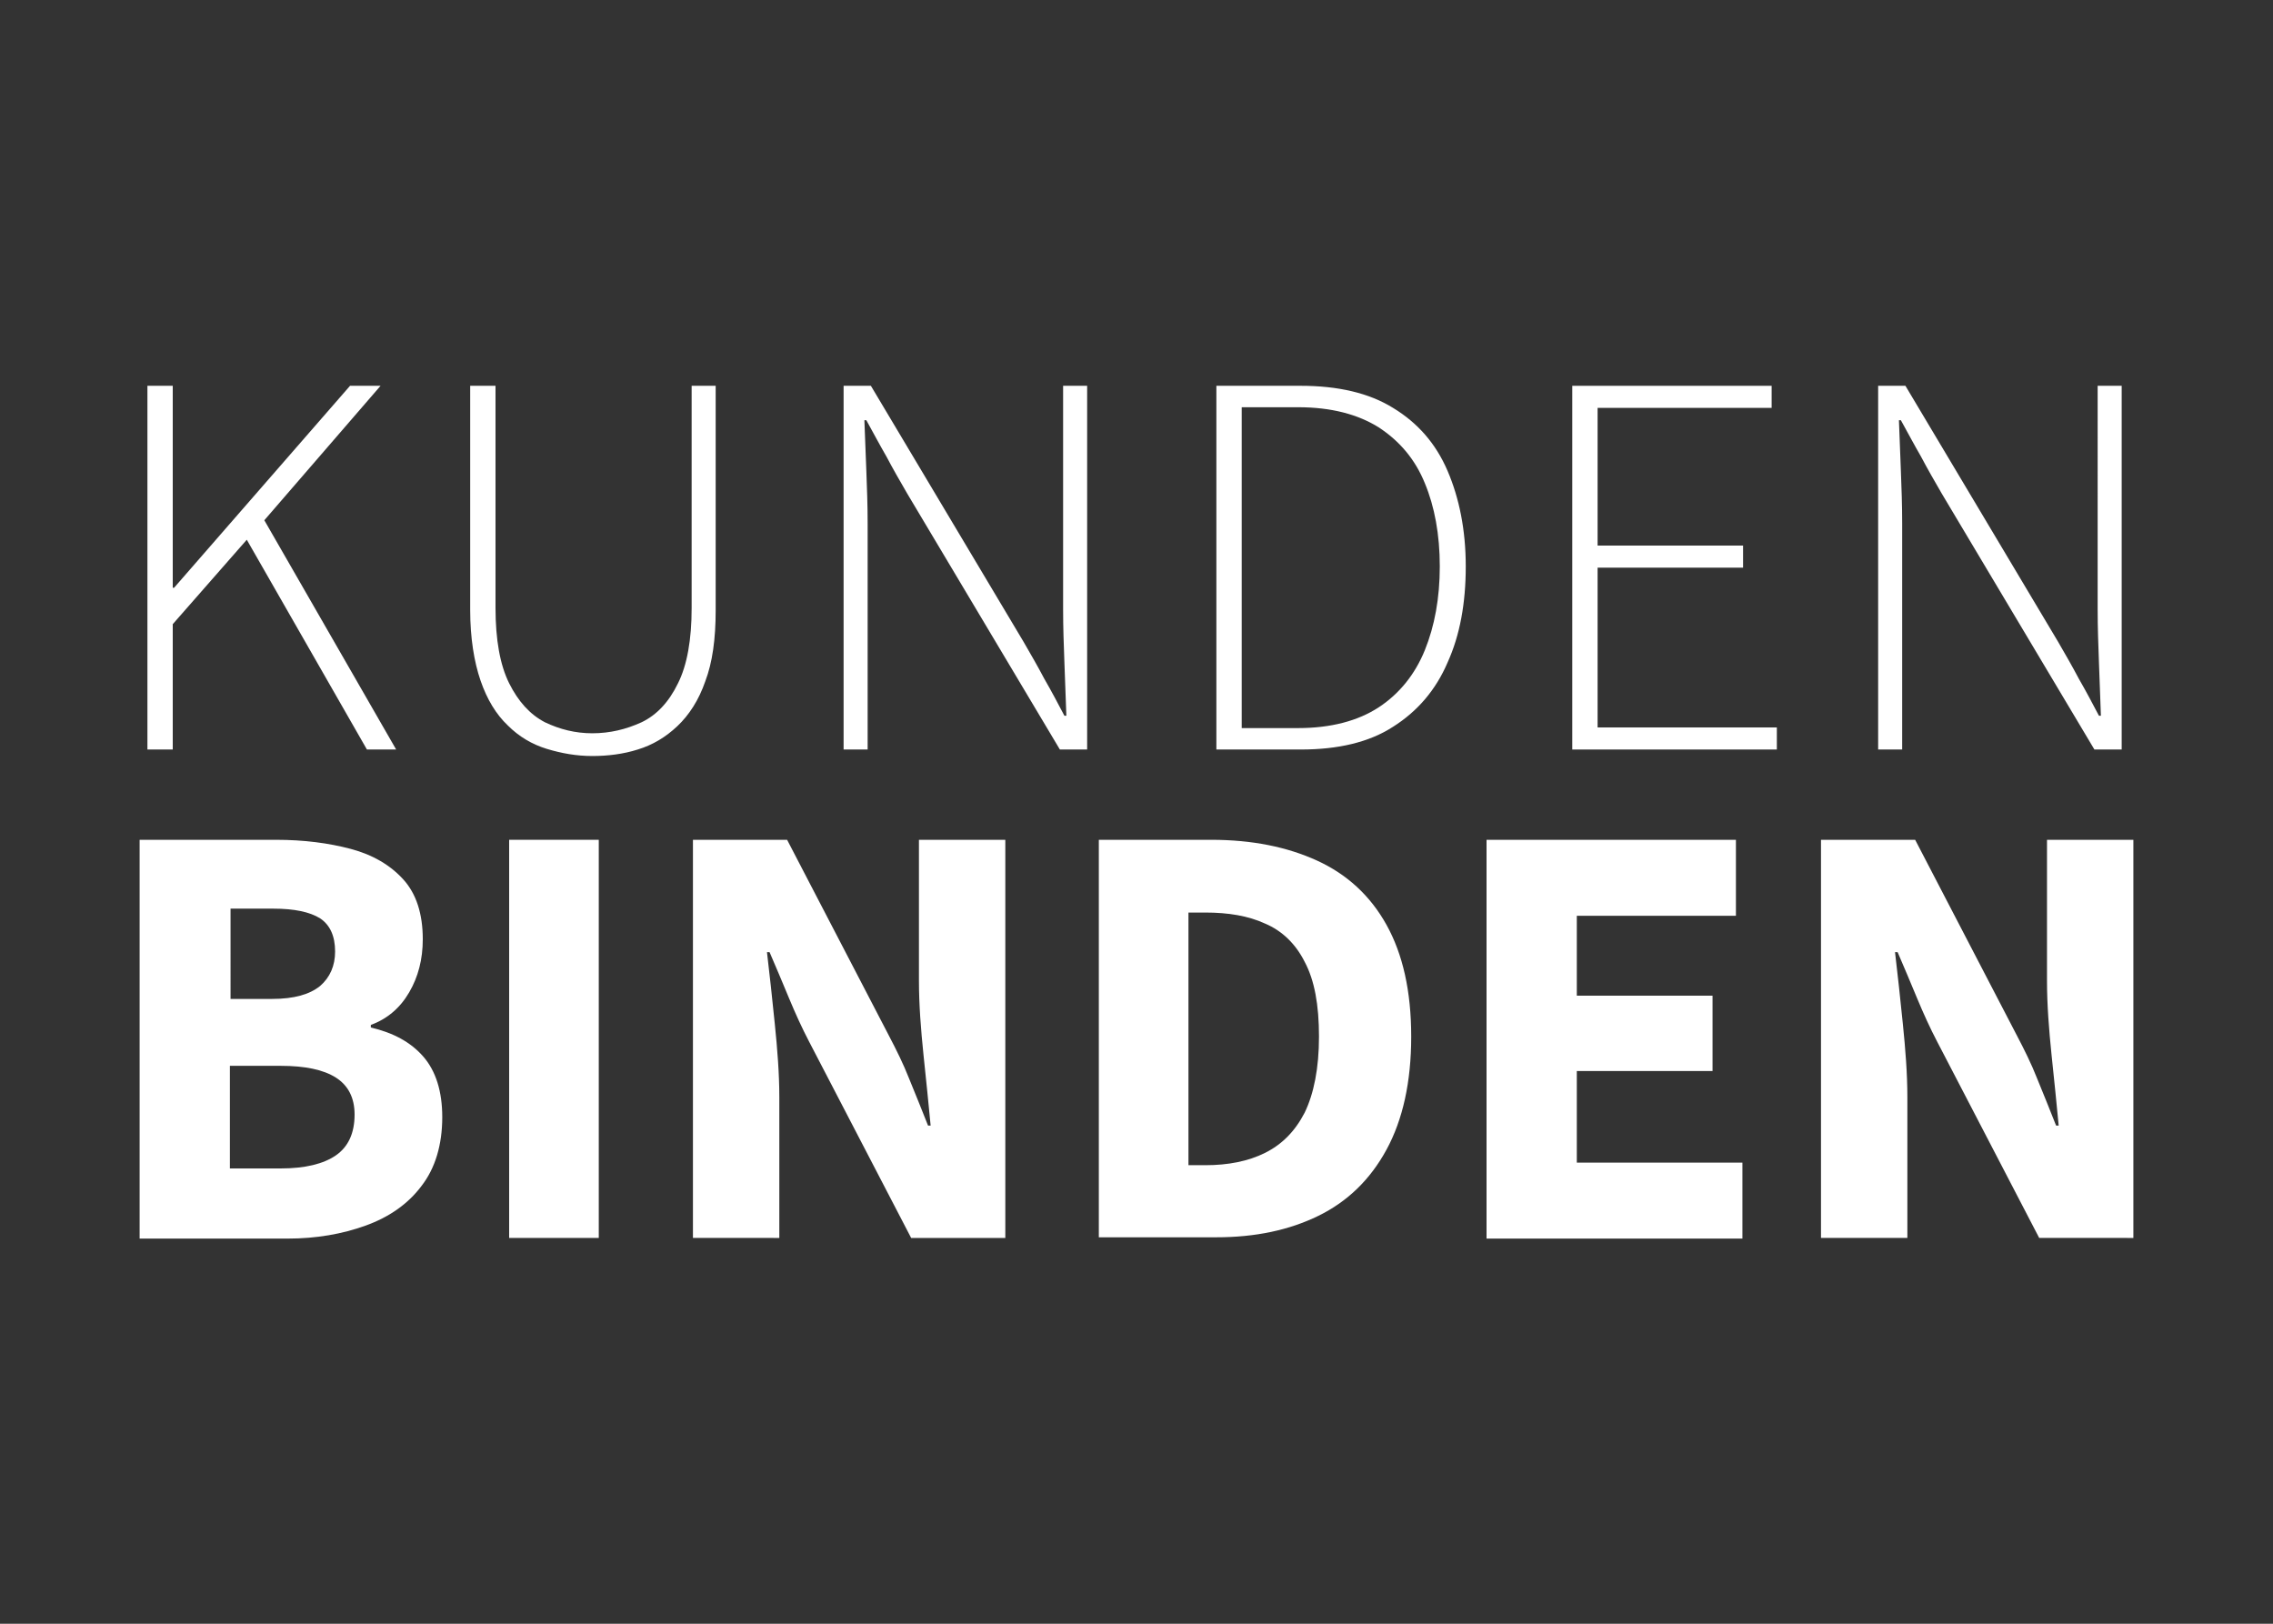 <?xml version="1.0" encoding="utf-8"?>
<!-- Generator: Adobe Illustrator 27.1.1, SVG Export Plug-In . SVG Version: 6.00 Build 0)  -->
<svg version="1.1" id="Ebene_1" xmlns="http://www.w3.org/2000/svg" xmlns:xlink="http://www.w3.org/1999/xlink" x="0px" y="0px"
	 viewBox="0 0 350 250" style="enable-background:new 0 0 350 250;" xml:space="preserve">
<rect x="0" y="0" width="350" height="250" fill="#333333" stroke="none"/>
<style type="text/css">
	.st0{fill:#FFFFFF;}
</style>
<g>
	<g>
		<path class="st0" d="M21.5,190.6v-61.3h21c4.3,0,8.1,0.5,11.5,1.4c3.4,0.9,6.1,2.5,8.1,4.7c2,2.2,3,5.3,3,9.2
			c0,3.1-0.7,5.8-2.1,8.2c-1.4,2.4-3.4,4.1-5.9,5v0.4c3.4,0.8,6.1,2.2,8.1,4.5c1.9,2.2,2.9,5.3,2.9,9.3c0,4.3-1.1,7.9-3.2,10.6
			c-2.1,2.8-5,4.8-8.6,6.1c-3.6,1.3-7.6,2-12,2H21.5z M35.4,153.8h6.5c3.4,0,5.8-0.7,7.4-2c1.5-1.3,2.3-3.1,2.3-5.3
			c0-2.4-0.8-4.1-2.3-5.1c-1.6-1-4-1.5-7.2-1.5h-6.6V153.8z M35.4,179.9h7.8c3.8,0,6.6-0.7,8.5-2c1.9-1.3,2.9-3.4,2.9-6.3
			c0-2.6-1-4.5-2.9-5.7c-1.9-1.2-4.7-1.8-8.5-1.8h-7.8V179.9z"/>
		<path class="st0" d="M78.4,190.6v-61.3h13.8v61.3H78.4z"/>
		<path class="st0" d="M106.7,190.6v-61.3h14.5l15.7,30.2c1.1,2.1,2.2,4.3,3.1,6.6c1,2.4,1.9,4.7,2.9,7.2h0.4
			c-0.3-3.3-0.7-7-1.1-10.9c-0.4-3.9-0.7-7.7-0.7-11.4v-21.7h13.3v61.3h-14.5l-15.7-30.2c-1.1-2.1-2.1-4.3-3.1-6.7
			c-1-2.4-2-4.8-3-7.1h-0.4c0.4,3.4,0.8,7,1.2,11c0.4,3.9,0.7,7.7,0.7,11.3v21.7H106.7z"/>
		<path class="st0" d="M169.2,190.6v-61.3h17.3c6.3,0,11.7,1.1,16.3,3.2c4.6,2.1,8.2,5.4,10.7,9.9c2.5,4.5,3.8,10.2,3.8,17.2
			c0,7-1.3,12.8-3.8,17.4c-2.5,4.6-6,8-10.5,10.2c-4.5,2.2-9.7,3.3-15.7,3.3H169.2z M183,179.4h2.6c3.5,0,6.6-0.6,9.2-1.9
			c2.6-1.3,4.6-3.3,6.1-6.2c1.4-2.9,2.2-6.8,2.2-11.7c0-4.9-0.7-8.7-2.2-11.5c-1.4-2.8-3.5-4.8-6.1-5.9c-2.6-1.2-5.7-1.7-9.2-1.7
			H183V179.4z"/>
		<path class="st0" d="M228.9,190.6v-61.3h38.4V141h-24.5v12.3h20.9v11.6h-20.9v14.1h25.5v11.7H228.9z"/>
		<path class="st0" d="M280.4,190.6v-61.3h14.5l15.7,30.2c1.1,2.1,2.2,4.3,3.1,6.6c1,2.4,1.9,4.7,2.9,7.2h0.4
			c-0.3-3.3-0.7-7-1.1-10.9c-0.4-3.9-0.7-7.7-0.7-11.4v-21.7h13.3v61.3H314l-15.7-30.2c-1.1-2.1-2.1-4.3-3.1-6.7c-1-2.4-2-4.8-3-7.1
			h-0.4c0.4,3.4,0.8,7,1.2,11c0.4,3.9,0.7,7.7,0.7,11.3v21.7H280.4z"/>
	</g>
	<g>
		<path class="st0" d="M22.7,115.4v-56h3.9v31.1h0.2l27.1-31.1h4.7L40.7,80.1L61,115.4h-4.5L38,83.1l-11.4,13v19.3H22.7z"/>
		<path class="st0" d="M91.2,116.4c-2.4,0-4.7-0.4-7-1.1c-2.3-0.7-4.3-1.9-6-3.6c-1.8-1.7-3.2-4-4.2-6.9c-1-2.9-1.6-6.6-1.6-10.9
			V59.4h3.9v34.2c0,4.9,0.7,8.8,2.1,11.6c1.4,2.8,3.2,4.8,5.5,6c2.3,1.1,4.7,1.7,7.3,1.7c2.7,0,5.2-0.6,7.6-1.7
			c2.3-1.1,4.2-3.1,5.6-6c1.4-2.8,2.1-6.7,2.1-11.6V59.4h3.7V94c0,4.4-0.5,8-1.6,10.9c-1,2.9-2.5,5.2-4.3,6.9
			c-1.8,1.7-3.8,2.9-6.1,3.6C96,116.1,93.6,116.4,91.2,116.4z"/>
		<path class="st0" d="M129.9,115.4v-56h4.2l23.5,39.4c1.1,1.9,2.2,3.8,3.2,5.7c1.1,1.9,2.1,3.8,3.1,5.7h0.3
			c-0.1-2.7-0.2-5.4-0.3-8.2c-0.1-2.7-0.2-5.4-0.2-8.2V59.4h3.7v56h-4.2l-23.5-39.4c-1.1-1.9-2.2-3.8-3.2-5.7
			c-1.1-1.9-2.1-3.8-3.1-5.6h-0.3c0.1,2.6,0.2,5.2,0.3,7.8c0.1,2.6,0.2,5.3,0.2,8.1v34.8H129.9z"/>
		<path class="st0" d="M187.3,115.4v-56h13c5.7,0,10.5,1.1,14.2,3.4c3.8,2.3,6.6,5.5,8.4,9.7c1.8,4.2,2.8,9.1,2.8,14.7
			c0,5.7-0.9,10.6-2.8,14.8c-1.8,4.2-4.6,7.5-8.4,9.9c-3.7,2.4-8.5,3.5-14.2,3.5H187.3z M191.2,112.1h8.7c5,0,9.2-1.1,12.4-3.2
			c3.2-2.1,5.6-5.1,7.1-8.8c1.5-3.7,2.3-8,2.3-12.9c0-4.9-0.8-9.2-2.3-12.8c-1.5-3.7-3.9-6.5-7.1-8.6c-3.2-2-7.3-3.1-12.4-3.1h-8.7
			V112.1z"/>
		<path class="st0" d="M242.1,115.4v-56h30.7v3.4H246V84h22.4v3.4H246V112h27.6v3.4H242.1z"/>
		<path class="st0" d="M289.2,115.4v-56h4.2l23.5,39.4c1.1,1.9,2.2,3.8,3.2,5.7c1.1,1.9,2.1,3.8,3.1,5.7h0.3
			c-0.1-2.7-0.2-5.4-0.3-8.2c-0.1-2.7-0.2-5.4-0.2-8.2V59.4h3.7v56h-4.2l-23.5-39.4c-1.1-1.9-2.2-3.8-3.2-5.7
			c-1.1-1.9-2.1-3.8-3.1-5.6h-0.3c0.1,2.6,0.2,5.2,0.3,7.8c0.1,2.6,0.2,5.3,0.2,8.1v34.8H289.2z"/>
	</g>
</g>
</svg>
